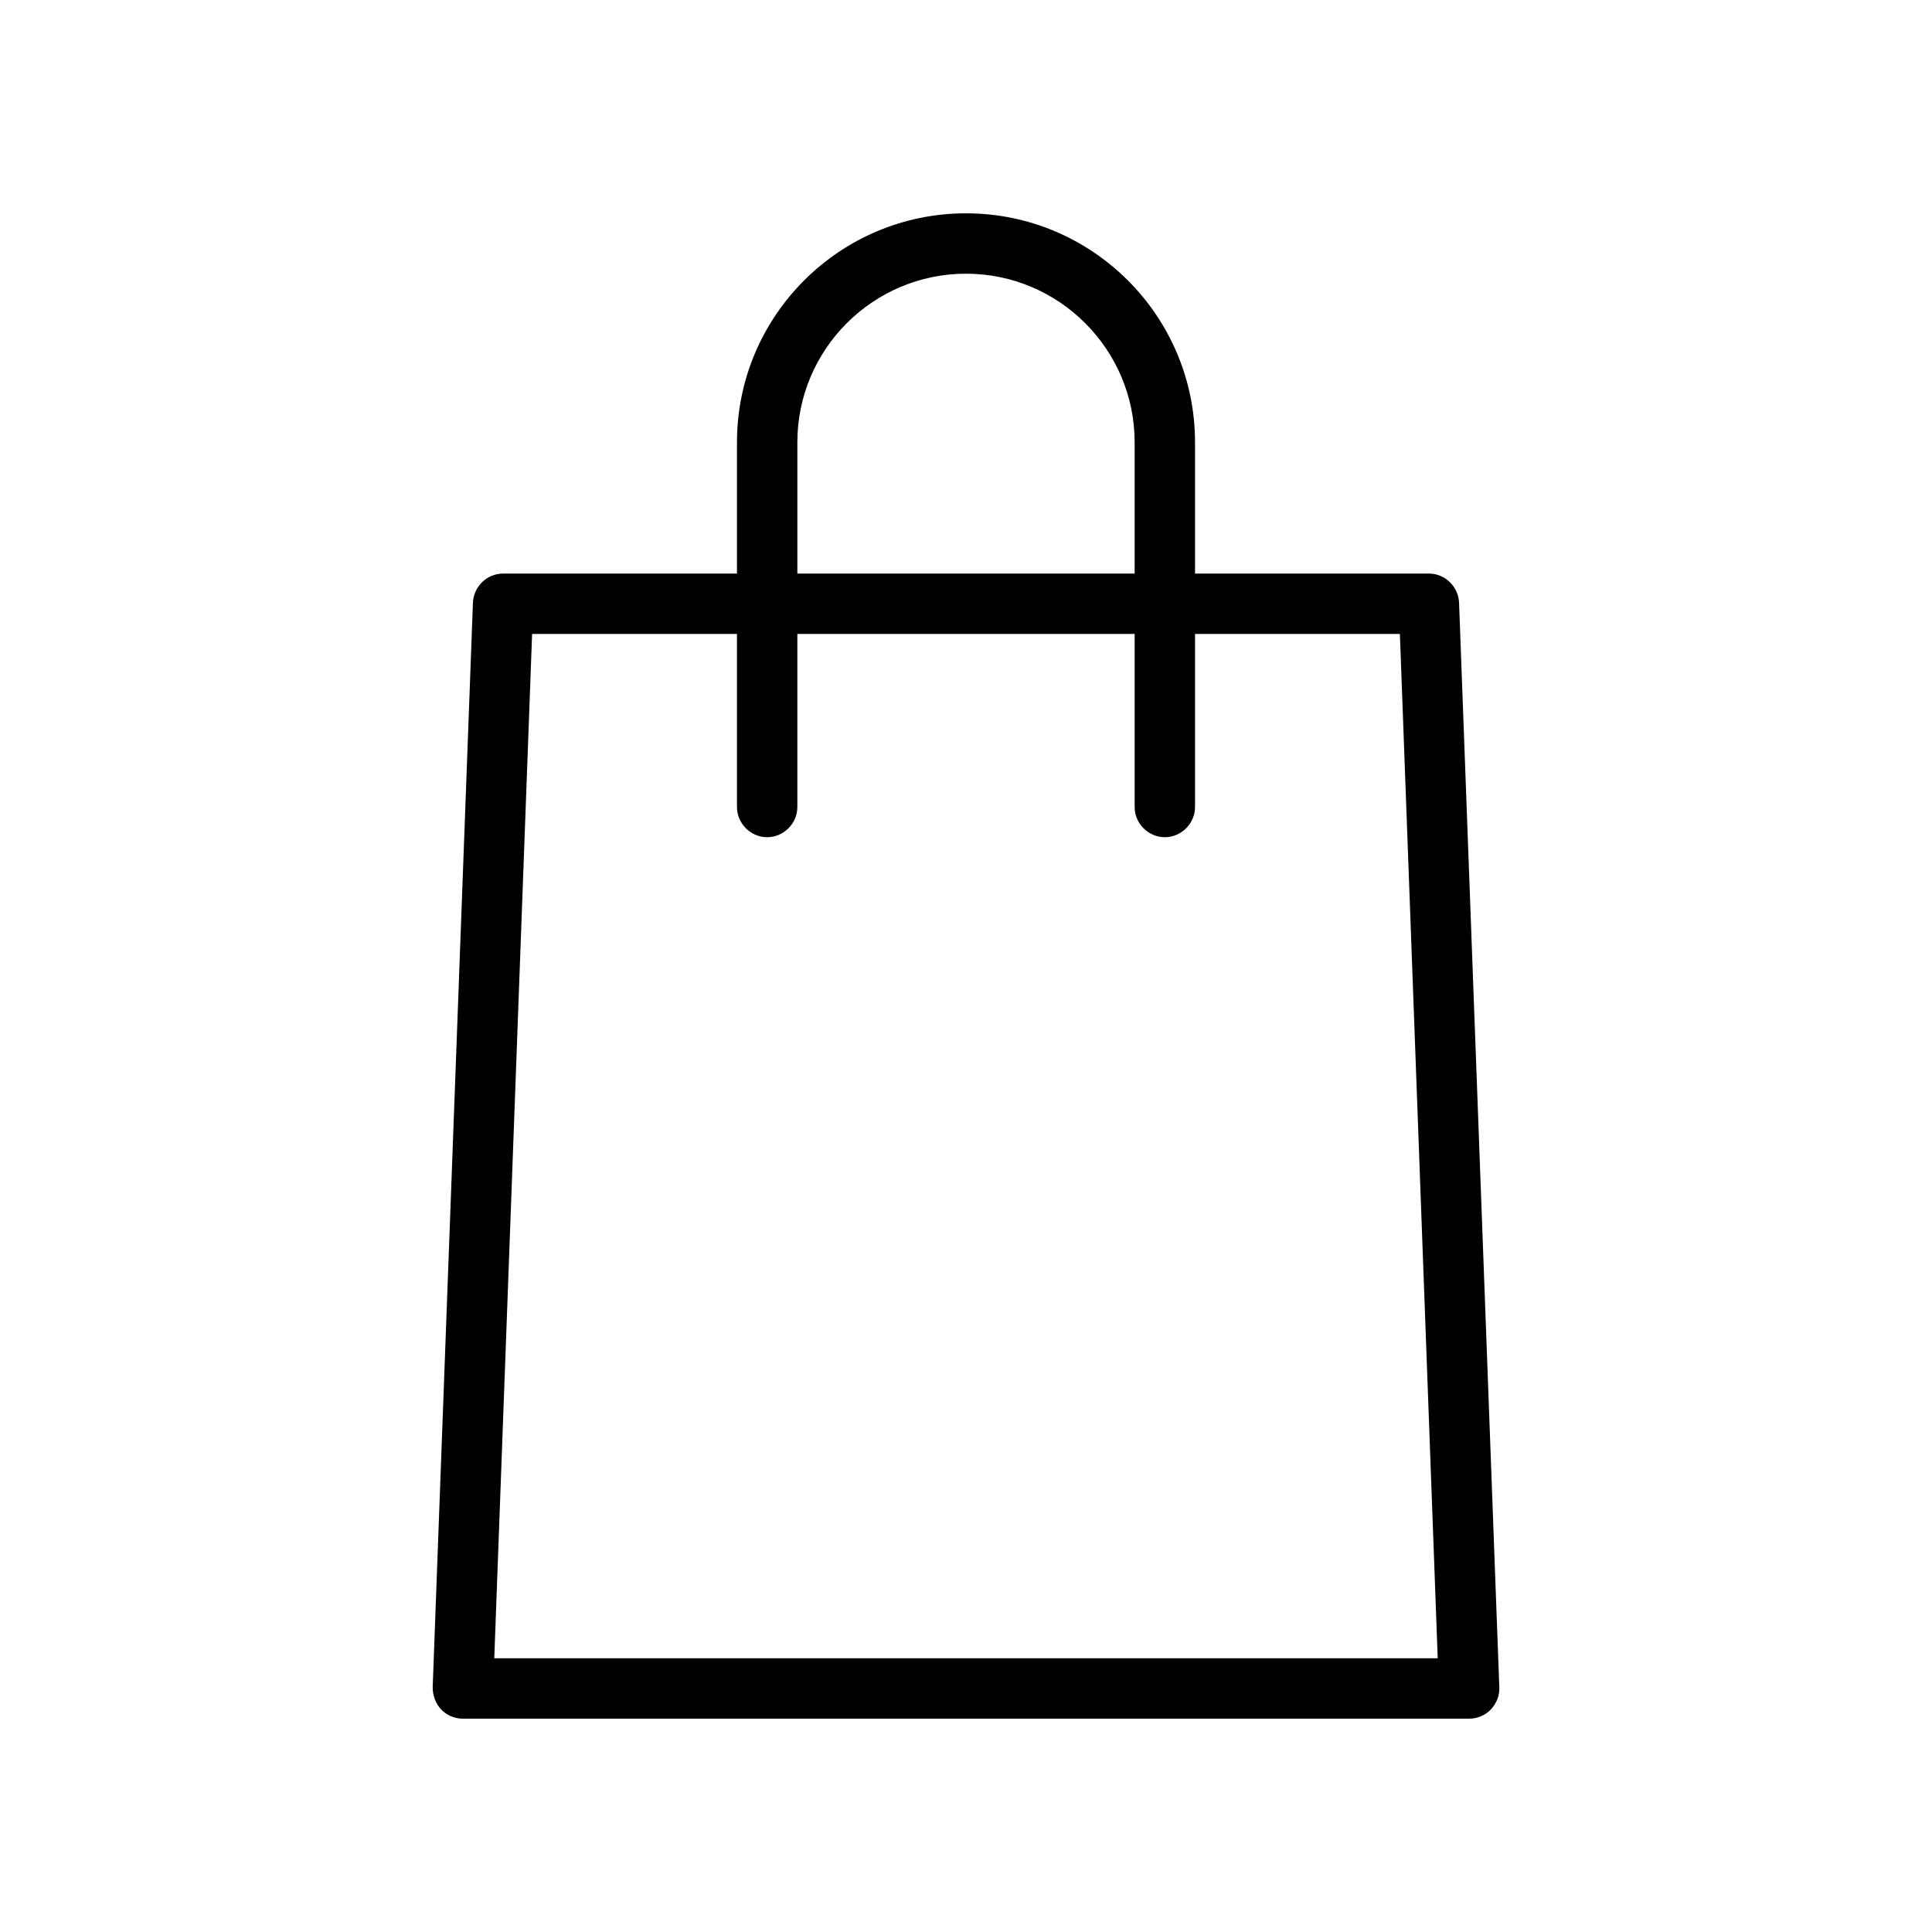 <?xml version="1.0" encoding="UTF-8"?><svg id="_レイヤー_1" xmlns="http://www.w3.org/2000/svg" viewBox="0 0 48 48"><defs><style>.cls-1{fill:none;}</style></defs><path d="m36.25,14.97c-.02-.4-.35-.72-.75-.72h-5.81v-3.26c0-3.14-2.55-5.69-5.69-5.69s-5.69,2.55-5.69,5.69v3.26h-5.81c-.4,0-.73.32-.75.72l-1,26.95c0,.2.07.4.21.55.14.15.34.23.54.23h25c.2,0,.4-.08.54-.23.14-.15.22-.34.21-.55l-1-26.95Zm-16.44-3.98c0-2.31,1.88-4.19,4.19-4.19s4.19,1.88,4.19,4.19v3.26h-8.38v-3.26Zm-7.53,30.21l.94-25.45h5.09v4.3c0,.41.34.75.75.75s.75-.34.75-.75v-4.3h8.38v4.3c0,.41.34.75.75.75s.75-.34.75-.75v-4.3h5.09l.94,25.45H12.28Z"/><rect class="cls-1" width="48" height="48"/></svg>